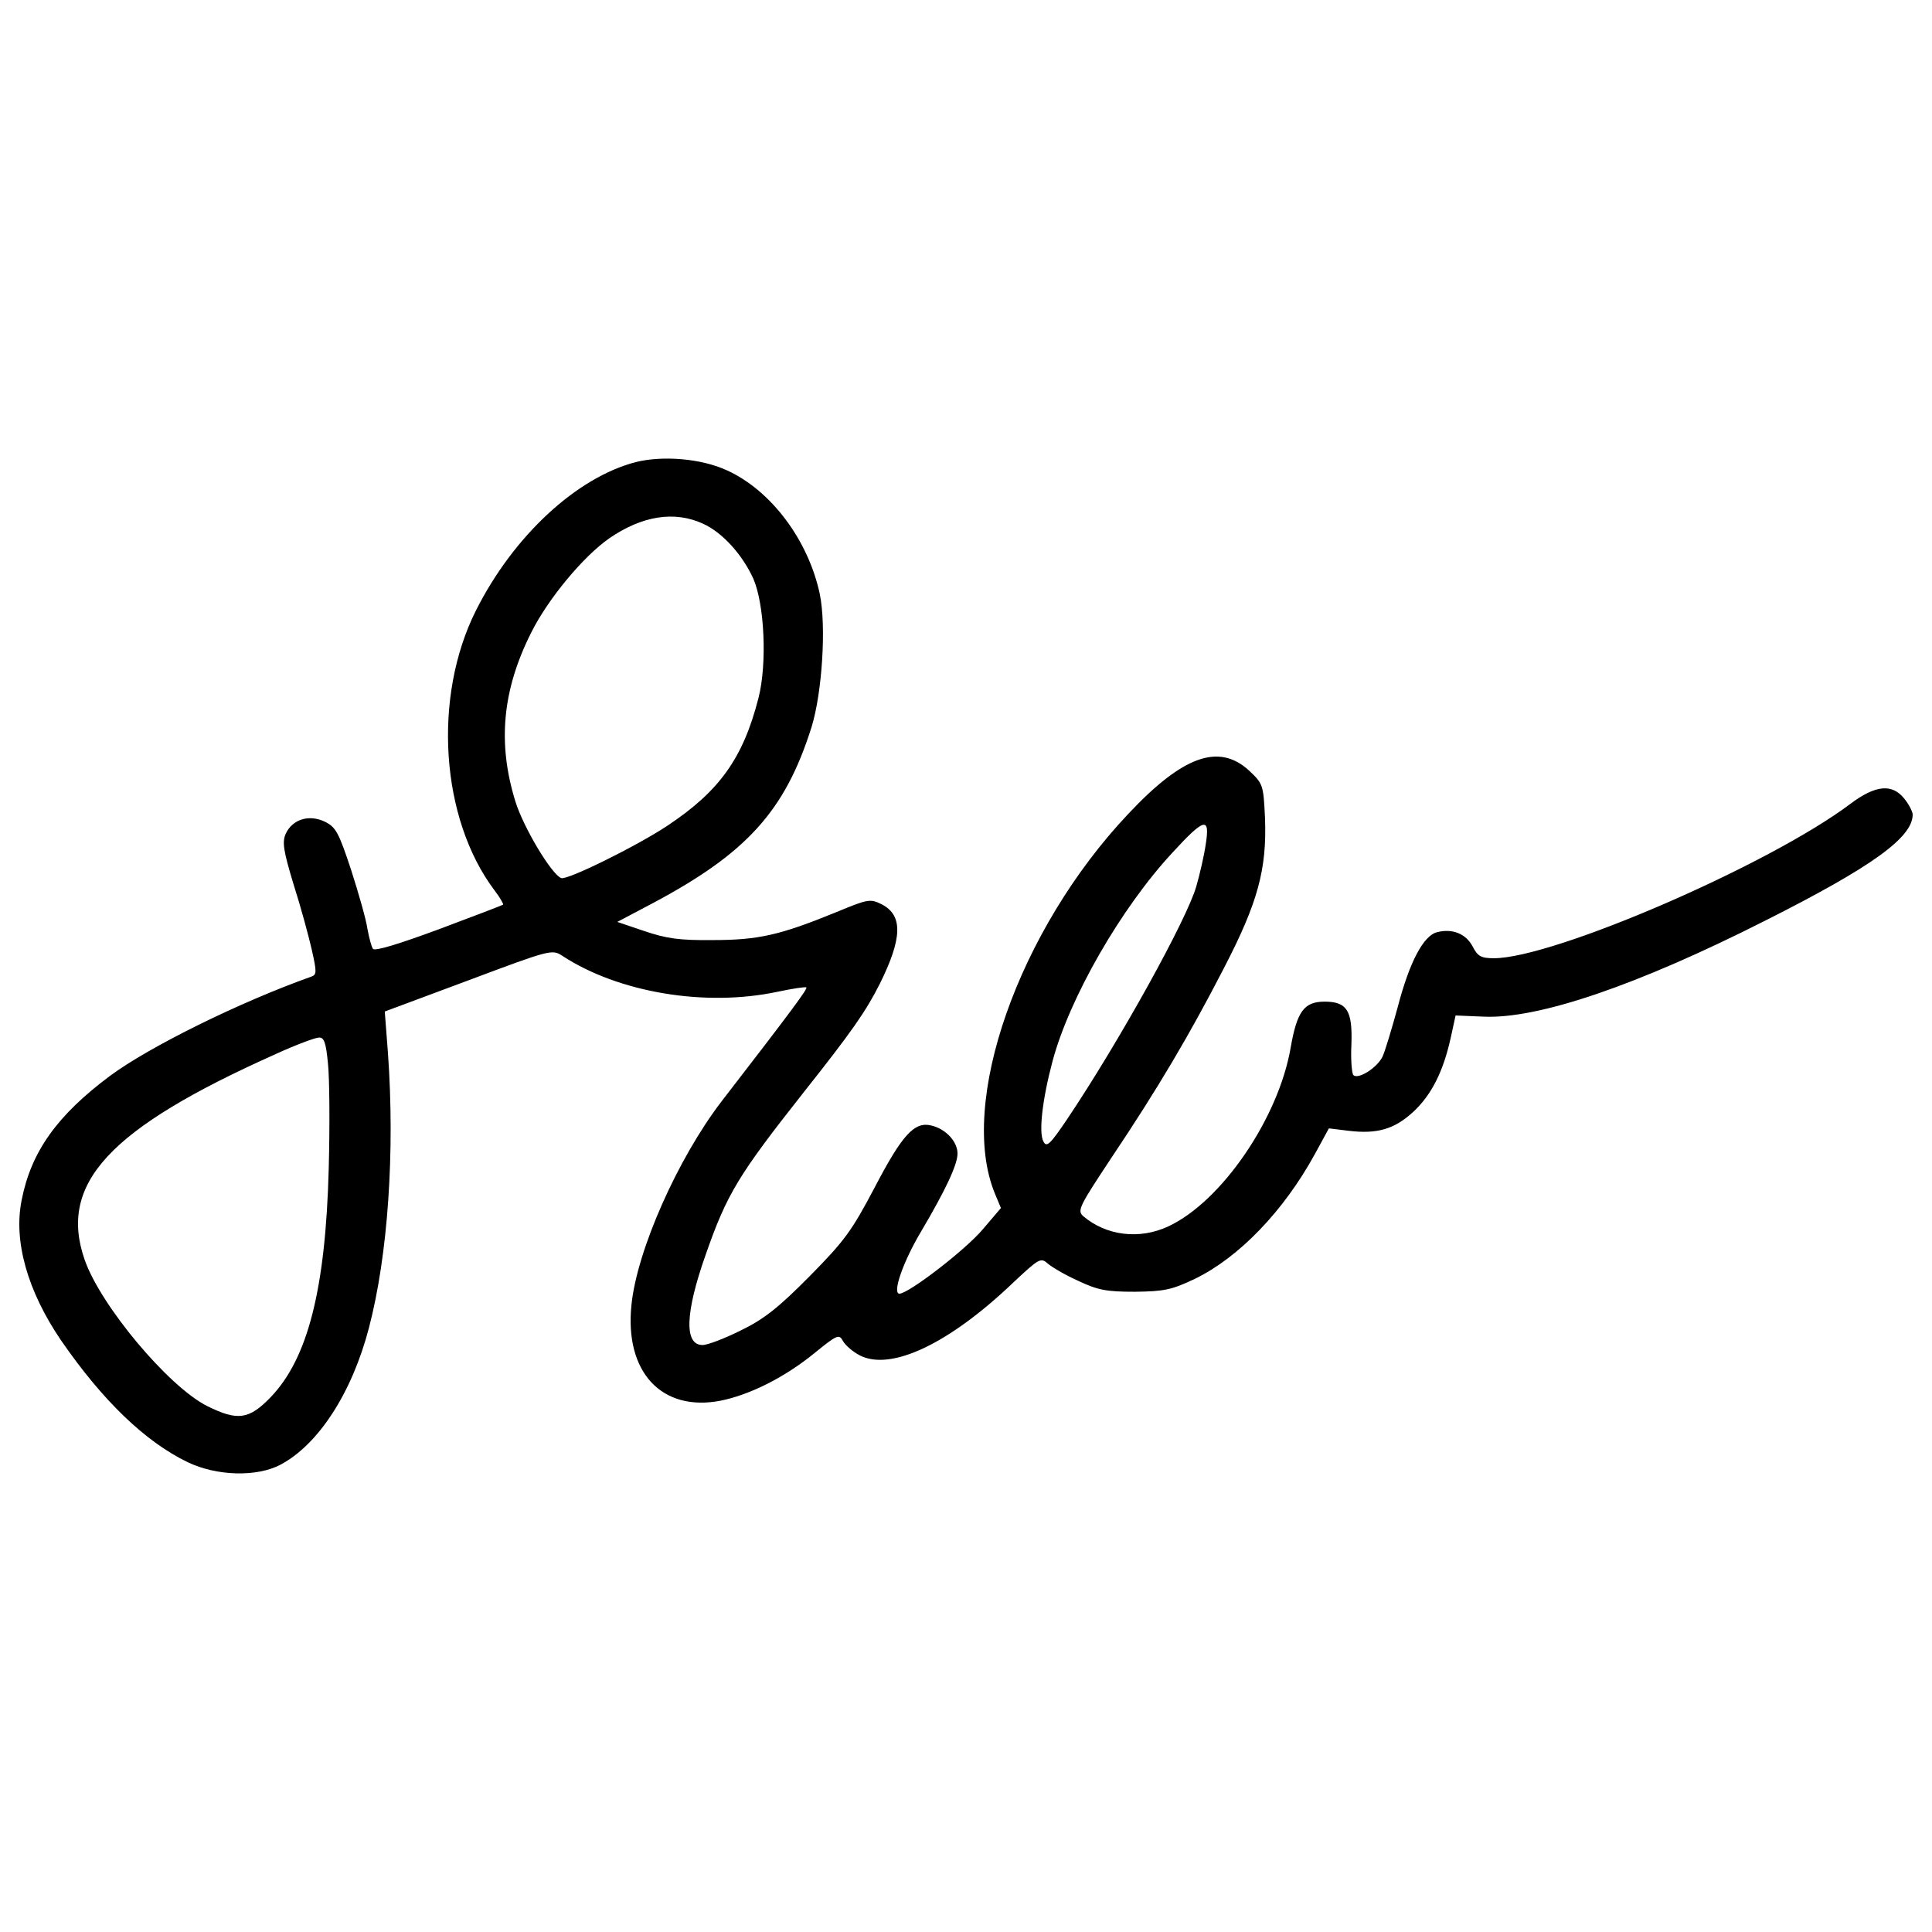 <?xml version="1.0" encoding="utf-8"?>
<!-- Svg Vector Icons : http://www.onlinewebfonts.com/icon -->
<!DOCTYPE svg PUBLIC "-//W3C//DTD SVG 1.1//EN" "http://www.w3.org/Graphics/SVG/1.1/DTD/svg11.dtd">
<svg version="1.1" xmlns="http://www.w3.org/2000/svg" xmlns:xlink="http://www.w3.org/1999/xlink" x="0px" y="0px" viewBox="0 0 1000 1000" enable-background="new 0 0 1000 1000" xml:space="preserve">
<g><g transform="translate(0,511) scale(0.1,-0.1)"><path d="M3290.9,2718.3c-306.5-79.7-633.3-382-827.4-768.2c-224.7-447.4-183.9-1076.7,96-1448.5c28.6-36.8,47-71.5,44.9-73.5c-4.1-4.1-155.3-61.3-335-128.7c-210.4-77.6-331-114.4-339.2-100.1c-8.2,12.3-20.4,59.2-28.6,104.2c-6.1,44.9-45,181.8-83.8,302.4c-65.4,198.2-79.7,222.7-136.9,251.3c-81.7,38.8-167.5,12.3-202.3-63.3c-18.4-42.9-12.3-85.8,40.9-261.5c36.8-114.4,77.6-265.6,94-337.1c26.6-118.5,26.6-130.8-4.1-141C1241.8-76.5,773.9-307.3,569.6-458.5C295.8-662.8,161-850.8,112-1102.1c-42.9-212.5,30.6-469.9,202.3-723.2c216.6-314.6,437.2-527.1,657.9-633.3c149.1-71.5,357.5-77.6,480.1-12.3c196.1,104.2,369.8,371.8,457.6,708.9c98.1,375.9,134.9,909.1,98.1,1421.9l-16.4,214.5l433.1,161.4c424.9,159.4,433.1,161.4,486.2,126.7C3201-27.5,3650.5-103,4024.3-23.4C4102-7,4169.4,3.2,4173.5-0.9c8.2-6.1-71.5-114.4-439.2-590.4c-226.8-296.2-437.2-770.2-465.8-1052.1c-36.8-349.4,157.3-555.7,461.7-496.5c151.2,30.6,331,120.5,484.2,245.2c120.5,98.1,128.7,100.1,149.1,63.3c12.3-22.5,51.1-55.2,85.8-73.6c161.4-83.8,463.7,59.2,796.8,377.9c130.7,122.6,141,128.7,175.7,98.1c20.4-18.4,89.9-59.3,157.3-89.9c104.2-49,147.1-57.2,296.2-57.2c153.2,2,190,10.2,310.5,67.4c226.8,110.3,457.6,349.3,619,643.5l73.5,134.8l100.1-12.3c151.2-18.4,239,8.2,337.1,98.1c94,87.9,155.3,208.4,194.1,386.1l24.5,112.4l147.1-6.1C7963.2-164.3,8474,9.3,9135.9,344.4C9691.6,624.3,9900,775.5,9900,893.9c0,14.3-18.4,51.1-42.9,81.7c-63.4,79.7-149.2,71.5-279.9-26.6c-420.9-316.7-1536.3-798.8-1844.8-798.8c-67.4,0-83.8,10.2-110.3,61.3c-34.7,65.4-104.2,94-183.9,73.5c-71.5-18.4-143-155.3-204.3-390.2c-30.6-112.4-65.4-226.8-77.6-253.3c-28.6-59.2-126.7-120.5-151.2-96c-8.1,8.2-14.3,79.7-10.2,159.4c6.1,173.7-22.5,220.6-138.9,220.6c-106.3,0-143-51.1-175.7-239c-63.3-365.7-357.5-794.7-631.3-923.4c-151.2-71.5-324.8-49-443.3,53.1c-30.6,28.6-18.4,51.1,145.1,298.3c241.1,359.6,406.6,639.5,584.3,984.7c175.7,339.1,222.7,510.7,212.5,778.4c-8.2,171.6-10.2,175.7-83.8,245.2c-155.3,141-341.2,75.6-623.1-224.7c-570-602.7-884.6-1499.6-690.5-1967.4l30.6-73.5l-94-110.3c-91.9-108.3-382-331-431.1-333c-38.8,0,18.4,165.5,112.4,322.8c126.7,214.5,188,345.3,188,402.5c0,61.3-59.3,126.7-134.8,145c-87.8,22.5-151.2-47-294.2-320.8c-118.5-224.7-155.3-275.8-337.1-459.7c-159.4-161.4-237-222.7-355.5-279.9c-81.7-40.9-171.6-75.6-198.2-75.6c-96,0-89.9,167.5,16.4,467.8c110.3,316.7,171.6,414.7,506.7,839.7c249.3,314.6,320.8,416.8,394.3,561.8c116.5,234.9,120.5,353.4,12.3,410.6c-61.3,30.6-69.4,30.6-241.1-40.9c-286-116.5-398.4-143-635.4-143c-173.7-2-241.1,8.2-355.5,47l-138.9,47l181.8,96c488.3,259.5,686.4,478.1,823.3,911.2c55.2,177.7,77.6,523,42.9,690.5c-59.2,277.8-251.3,535.3-480.1,639.5C3630,2736.7,3431.9,2753.1,3290.9,2718.3z M3638.2,2399.6c100.1-44.9,204.3-159.4,261.5-286c57.2-132.8,71.5-437.2,26.6-614.9c-79.7-312.6-202.2-484.2-474-664C3295,730.5,2935.4,552.8,2904.8,565c-51.1,20.4-196.1,263.6-237,396.3c-94,302.4-67.4,578.2,81.7,874.4c87.8,175.7,269.7,394.3,404.5,488.3C3323.6,2440.5,3491.1,2467.1,3638.2,2399.6z M6241,740.7c-8.2-57.2-30.6-155.3-49-218.6c-49-171.6-398.4-802.9-670.1-1207.4c-85.8-126.7-104.2-145-120.5-114.4c-26.6,45-6.1,220.6,47,418.8c87.8,326.9,353.4,790.6,621.1,1078.7C6234.8,877.6,6263.5,883.7,6241,740.7z M1697.4-393.2c8.2-73.5,10.2-318.7,4.1-545.5c-16.4-625.2-108.3-982.7-300.3-1182.9c-112.4-116.5-171.6-124.6-331-45c-200.2,102.1-547.5,516.9-631.3,753.9c-138.9,396.3,124.6,680.3,982.7,1064.4c106.2,49,210.4,87.8,228.8,87.8C1676.9-258.3,1687.1-284.9,1697.4-393.2z"/></g></g>
</svg>
